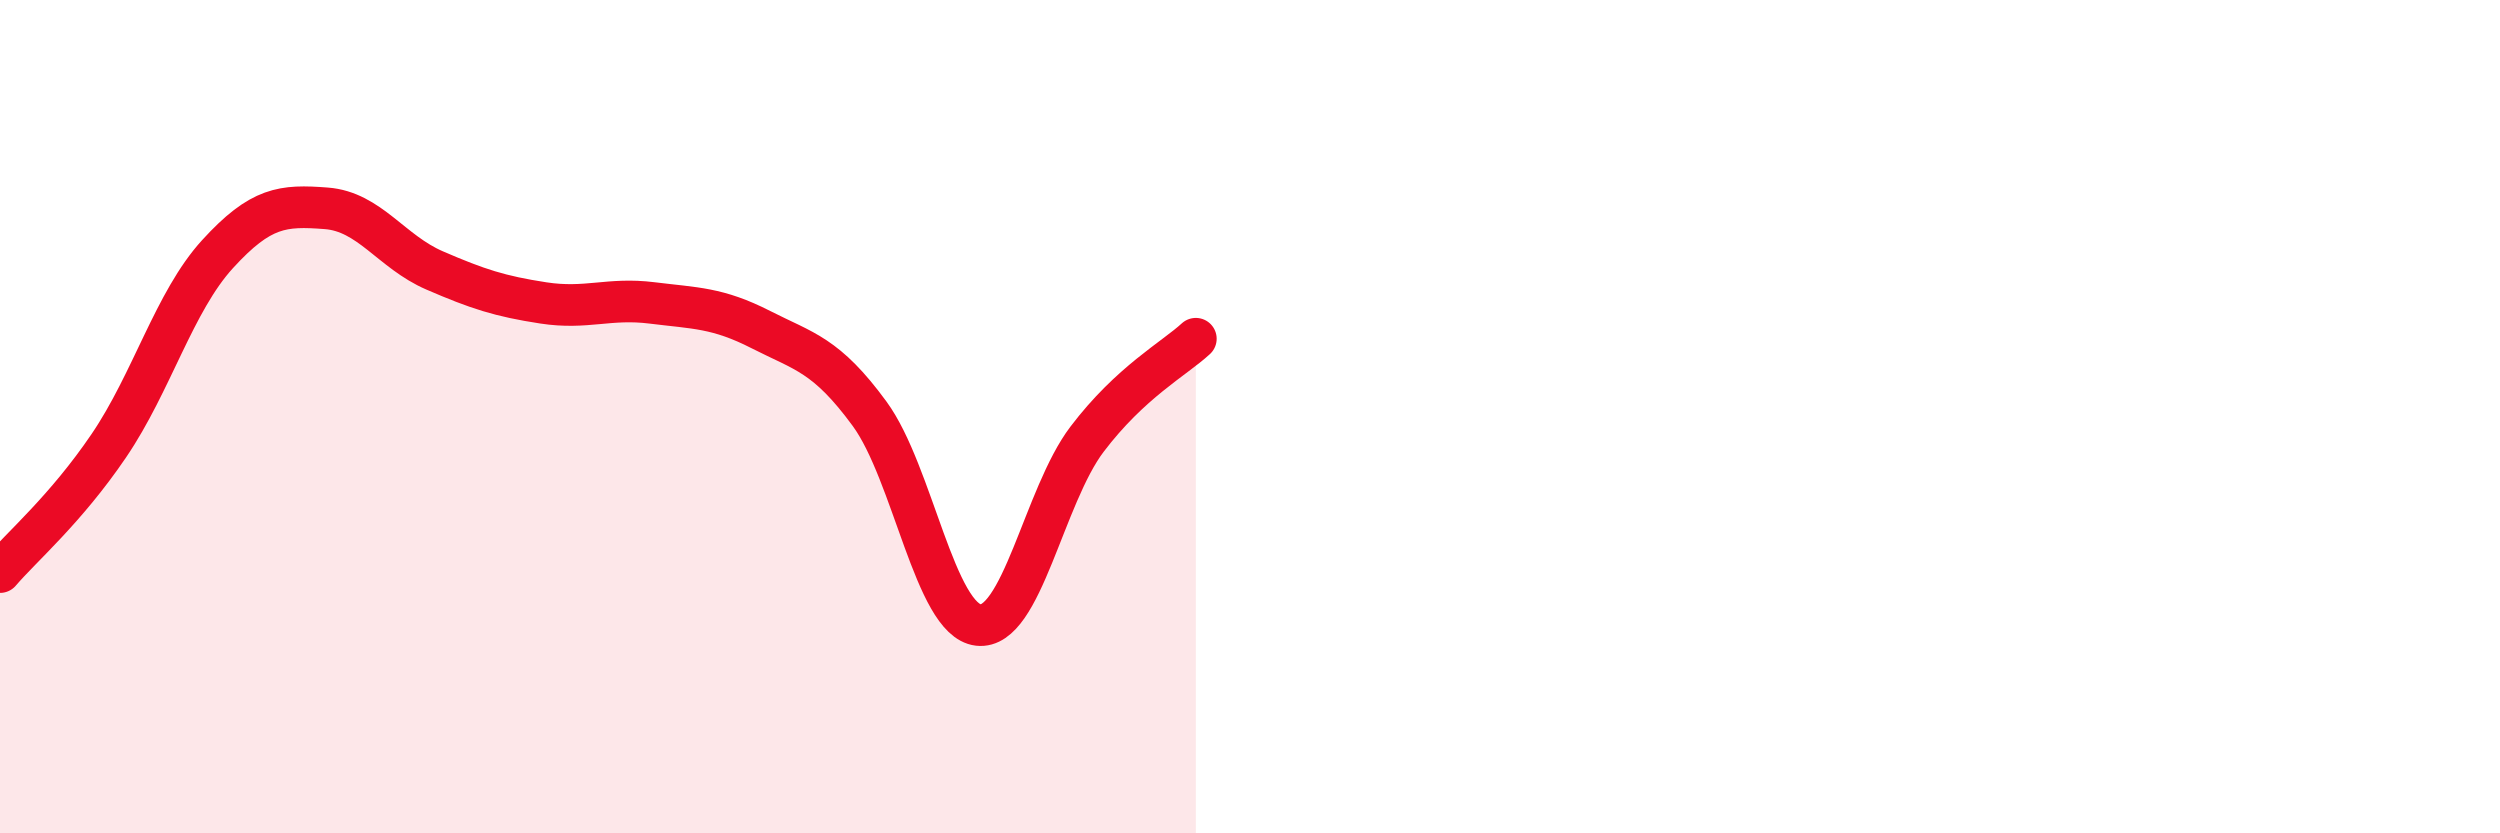 
    <svg width="60" height="20" viewBox="0 0 60 20" xmlns="http://www.w3.org/2000/svg">
      <path
        d="M 0,13.73 C 0.52,13.12 1.57,12.23 2.61,10.7 C 3.65,9.17 4.18,7.24 5.22,6.1 C 6.26,4.96 6.79,4.92 7.83,5 C 8.87,5.08 9.39,6.04 10.43,6.49 C 11.47,6.94 12,7.11 13.04,7.27 C 14.08,7.43 14.61,7.14 15.65,7.27 C 16.69,7.4 17.22,7.38 18.26,7.91 C 19.3,8.44 19.83,8.51 20.87,9.93 C 21.91,11.35 22.44,14.88 23.48,15 C 24.52,15.12 25.05,11.91 26.09,10.54 C 27.13,9.17 28.18,8.61 28.7,8.13L28.7 20L0 20Z"
        fill="#EB0A25"
        opacity="0.1"
        stroke-linecap="round"
        stroke-linejoin="round"
      />
      <path
        d="M 0,13.73 C 0.52,13.12 1.57,12.23 2.61,10.7 C 3.65,9.17 4.18,7.24 5.22,6.1 C 6.26,4.96 6.79,4.92 7.83,5 C 8.87,5.08 9.39,6.04 10.43,6.49 C 11.47,6.94 12,7.11 13.04,7.27 C 14.08,7.43 14.61,7.14 15.65,7.27 C 16.69,7.4 17.22,7.38 18.26,7.91 C 19.3,8.44 19.83,8.51 20.87,9.93 C 21.91,11.35 22.44,14.88 23.48,15 C 24.52,15.12 25.05,11.91 26.09,10.54 C 27.13,9.17 28.18,8.61 28.7,8.13"
        stroke="#EB0A25"
        stroke-width="1"
        fill="none"
        stroke-linecap="round"
        stroke-linejoin="round"
      />
    </svg>
  